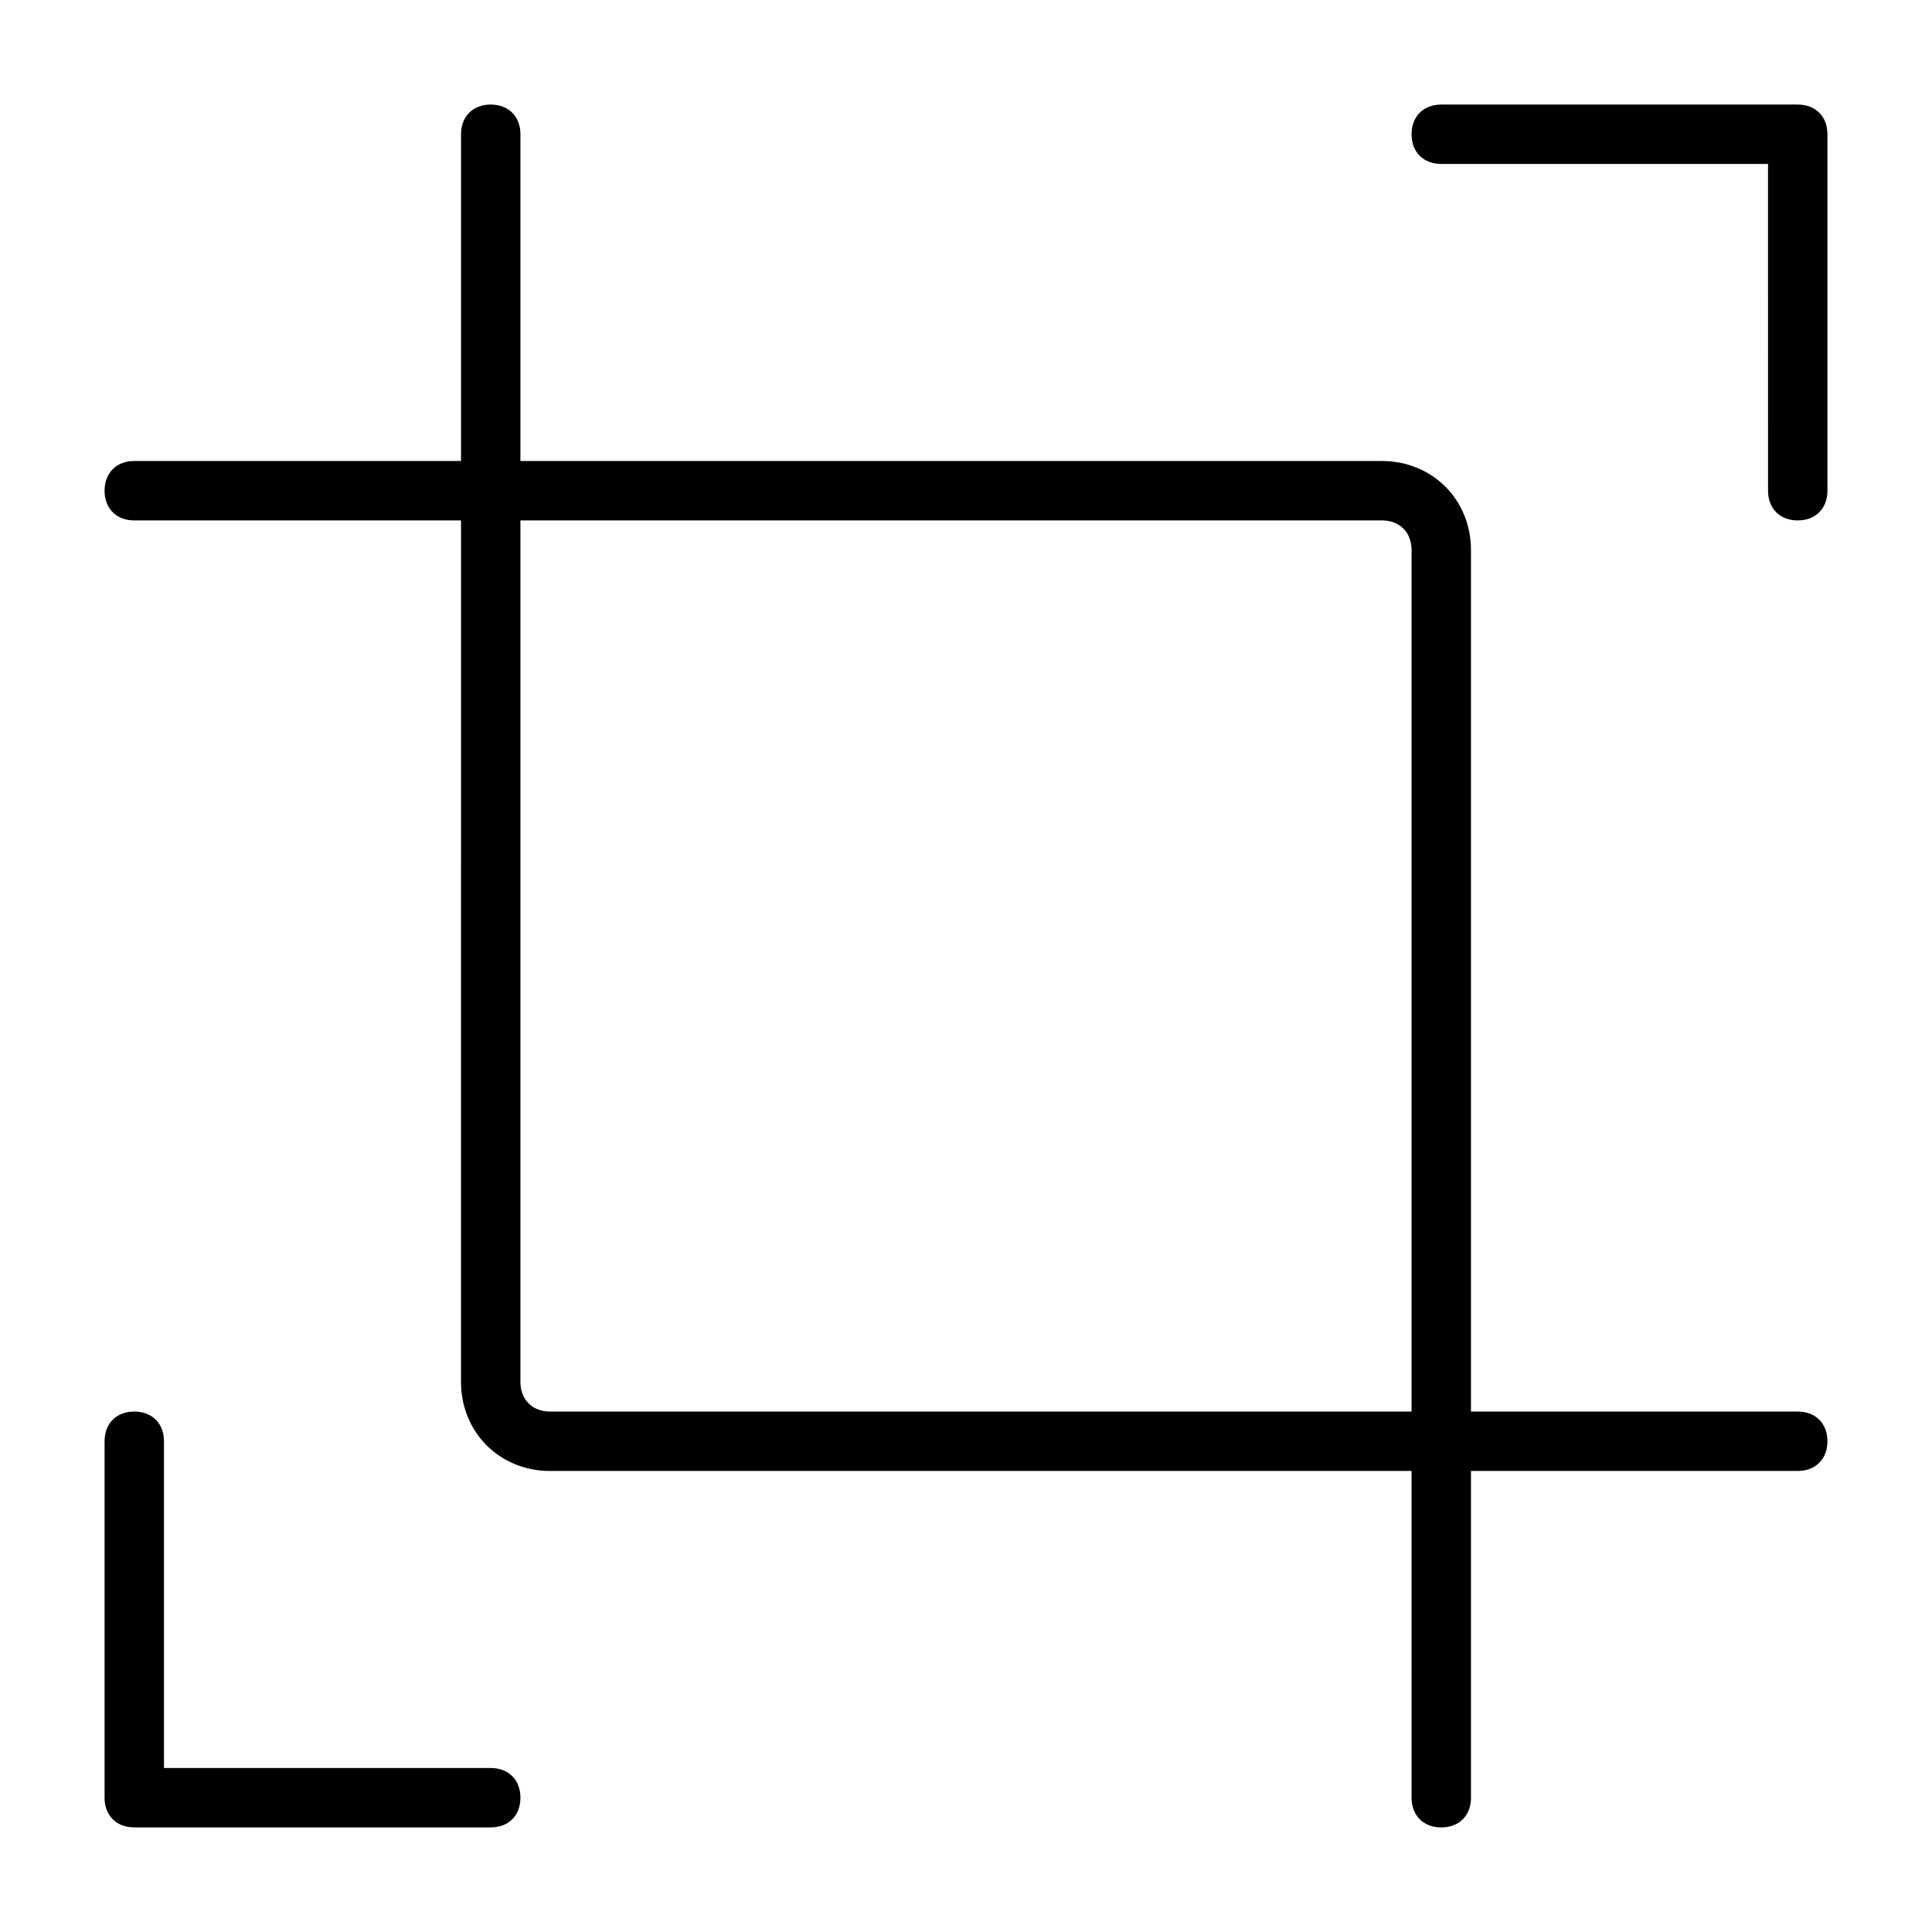 <?xml version="1.0" encoding="UTF-8"?>
<!-- Uploaded to: SVG Repo, www.svgrepo.com, Generator: SVG Repo Mixer Tools -->
<svg fill="#000000" width="800px" height="800px" version="1.1" viewBox="144 144 512 512" xmlns="http://www.w3.org/2000/svg">
 <path d="m628.29 179.58v94.465c0 4.723-3.148 7.871-7.871 7.871-4.723 0-7.871-3.148-7.871-7.871l-0.004-86.594h-86.594c-4.723 0-7.871-3.148-7.871-7.871 0-4.723 3.148-7.871 7.871-7.871h94.465c4.723 0 7.875 3.148 7.875 7.871zm-354.24 432.96h-86.594v-86.594c0-4.723-3.148-7.871-7.871-7.871-4.723 0-7.871 3.148-7.871 7.871v94.465c0 4.723 3.148 7.871 7.871 7.871h94.465c4.723 0 7.871-3.148 7.871-7.871 0-4.723-3.148-7.871-7.871-7.871zm354.24-86.594c0 4.723-3.148 7.871-7.871 7.871l-86.594 0.004v86.594c0 4.723-3.148 7.871-7.871 7.871s-7.871-3.148-7.871-7.871l-0.004-86.594h-228.29c-13.383 0-23.617-10.234-23.617-23.617l0.004-228.29h-86.594c-4.723 0-7.871-3.148-7.871-7.871s3.148-7.871 7.871-7.871h86.594v-86.594c0-4.723 3.148-7.871 7.871-7.871s7.871 3.148 7.871 7.871v86.594h228.29c13.383 0 23.617 10.234 23.617 23.617v228.29h86.594c4.719-0.004 7.871 3.144 7.871 7.867zm-338.5-7.871h228.29v-228.29c0-4.723-3.148-7.871-7.871-7.871h-228.29v228.29c0 4.723 3.148 7.871 7.871 7.871z"/>
</svg>